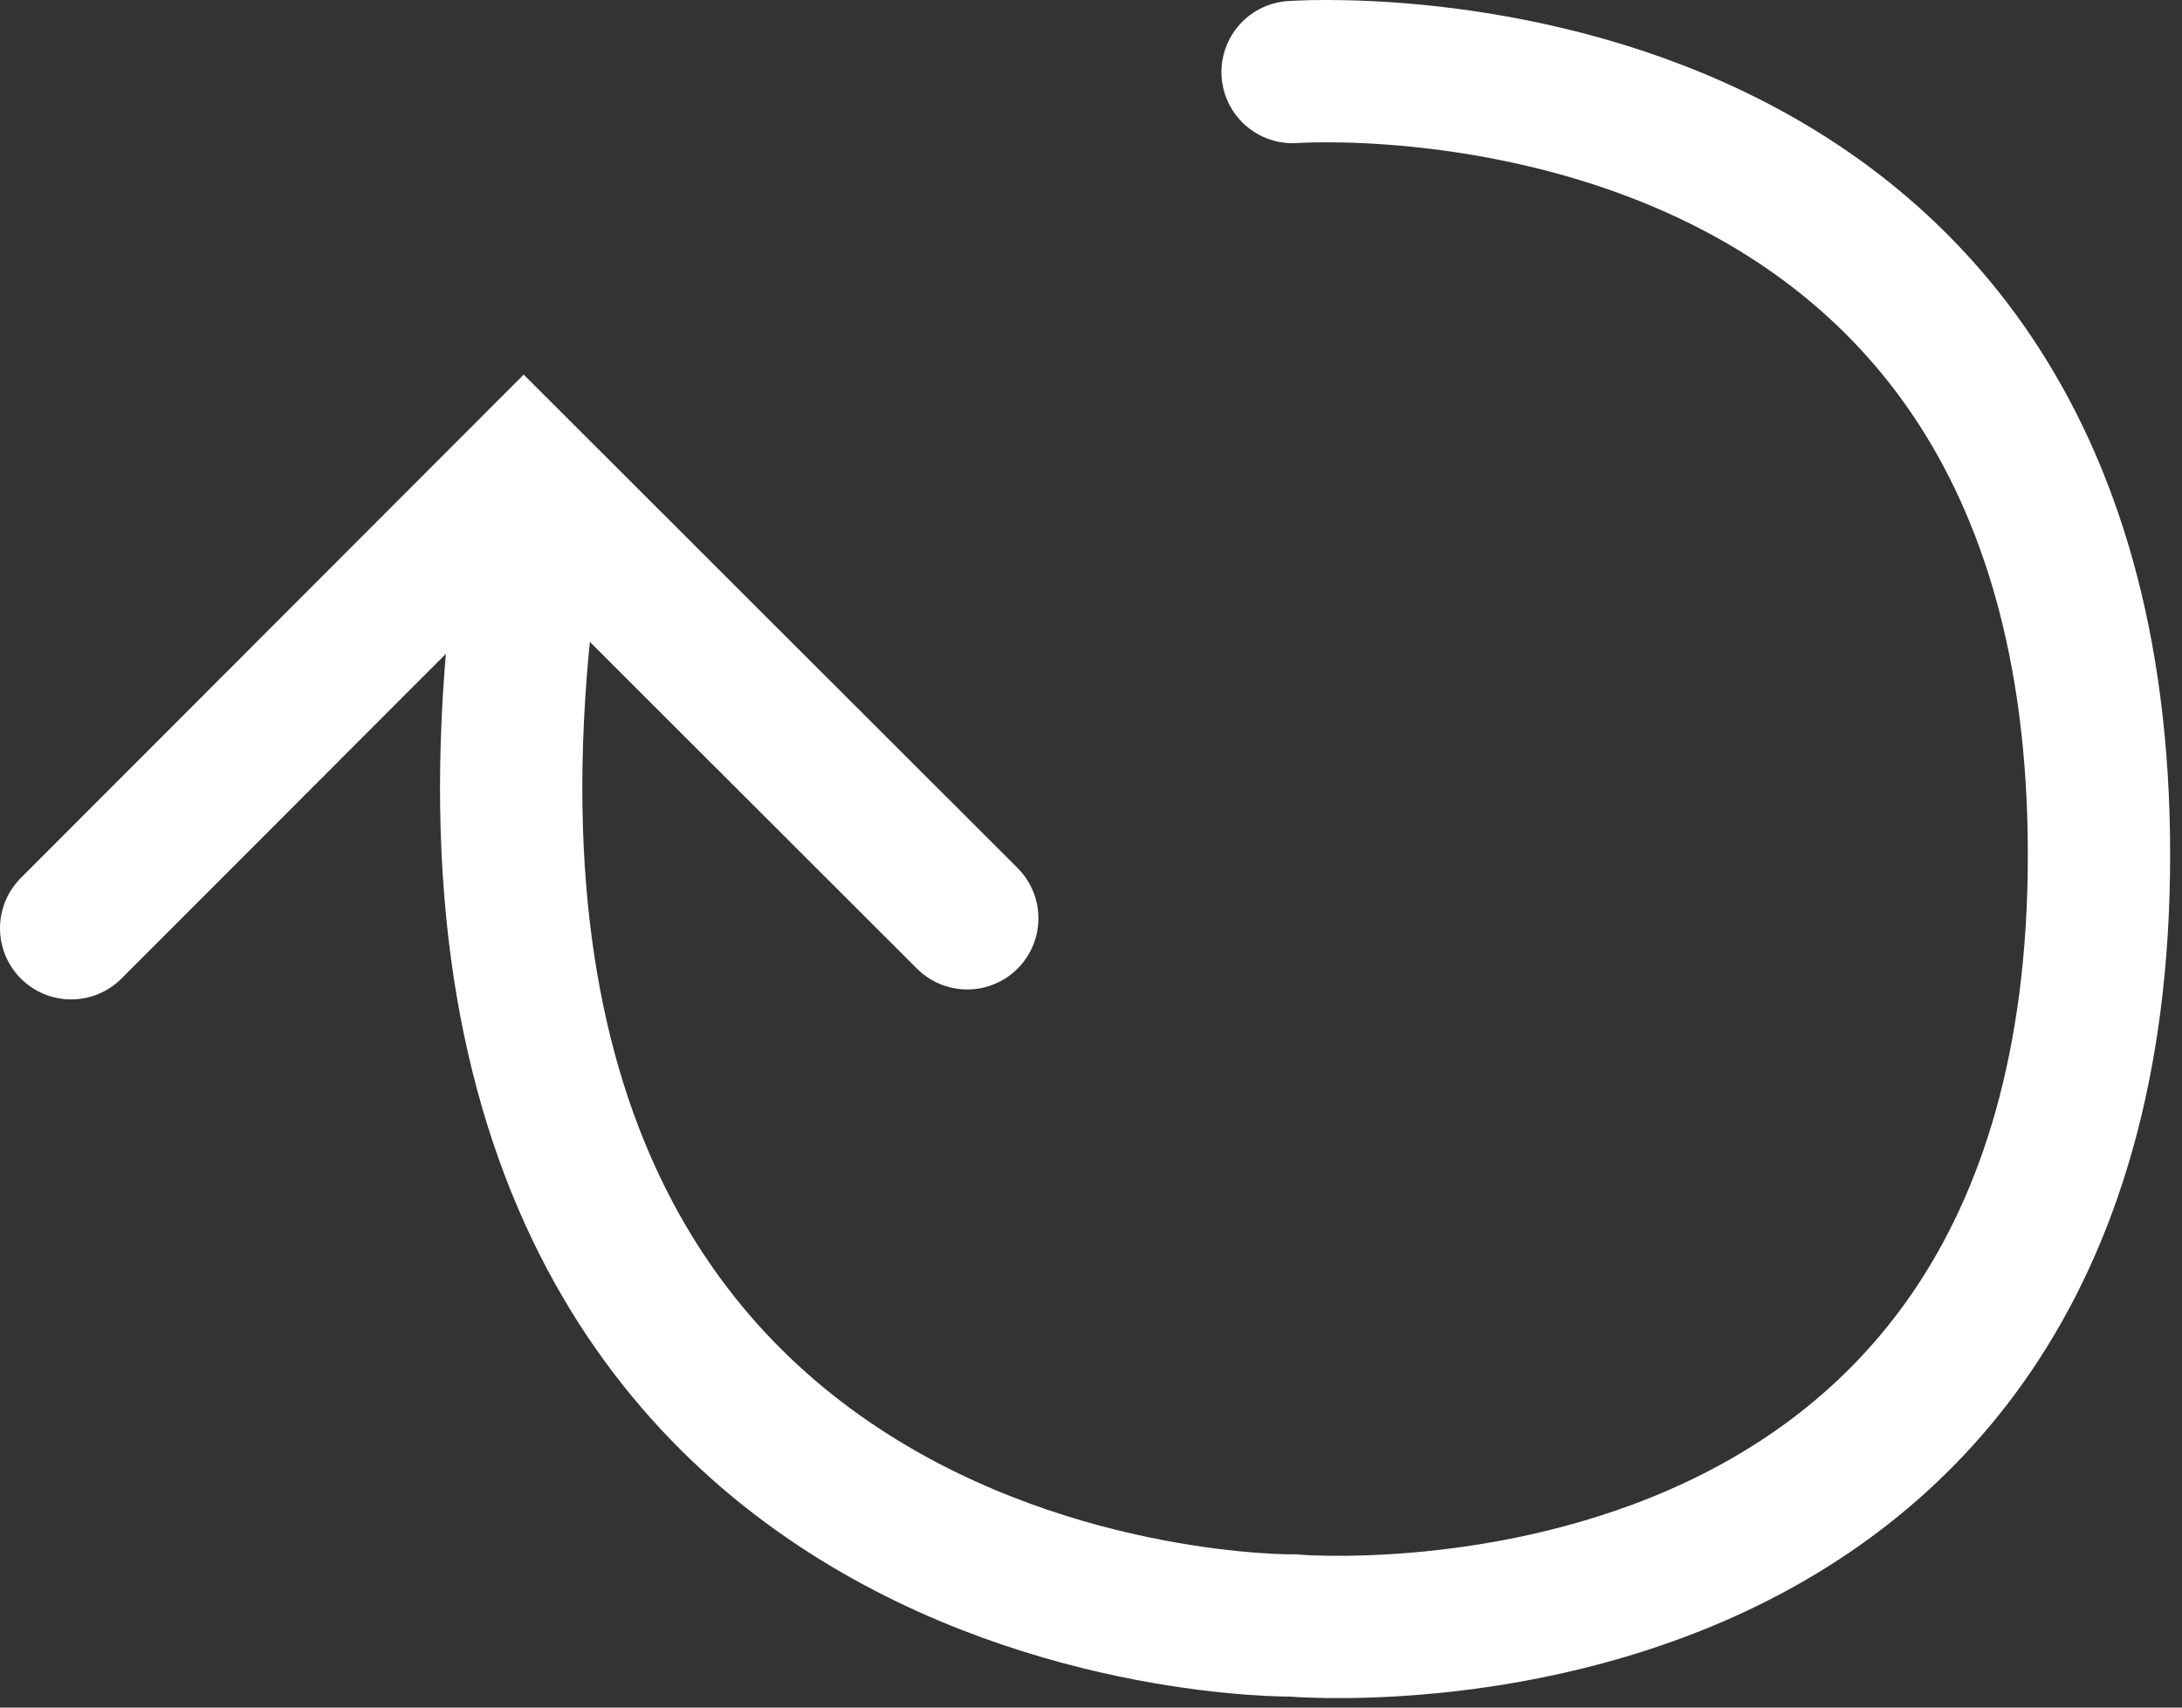 <svg width="92" height="72" viewBox="0 0 92 72" fill="none" xmlns="http://www.w3.org/2000/svg">
<rect x="0" y="0" width="92" height="72" fill="#333333" stroke="none"/>
<path d="M54.5 3.038C54.5 3.038 88.5 0.538 88.5 36.038C88.5 71.538 54.5 68.538 54.5 68.538C54.5 68.538 15 69.038 22.5 22.038" stroke="white" stroke-width="6" stroke-linecap="round"/>
<path d="M40.783 38.72L22.082 20.038L3 39.14" stroke="white" stroke-width="6" stroke-linecap="round"/>
</svg>
